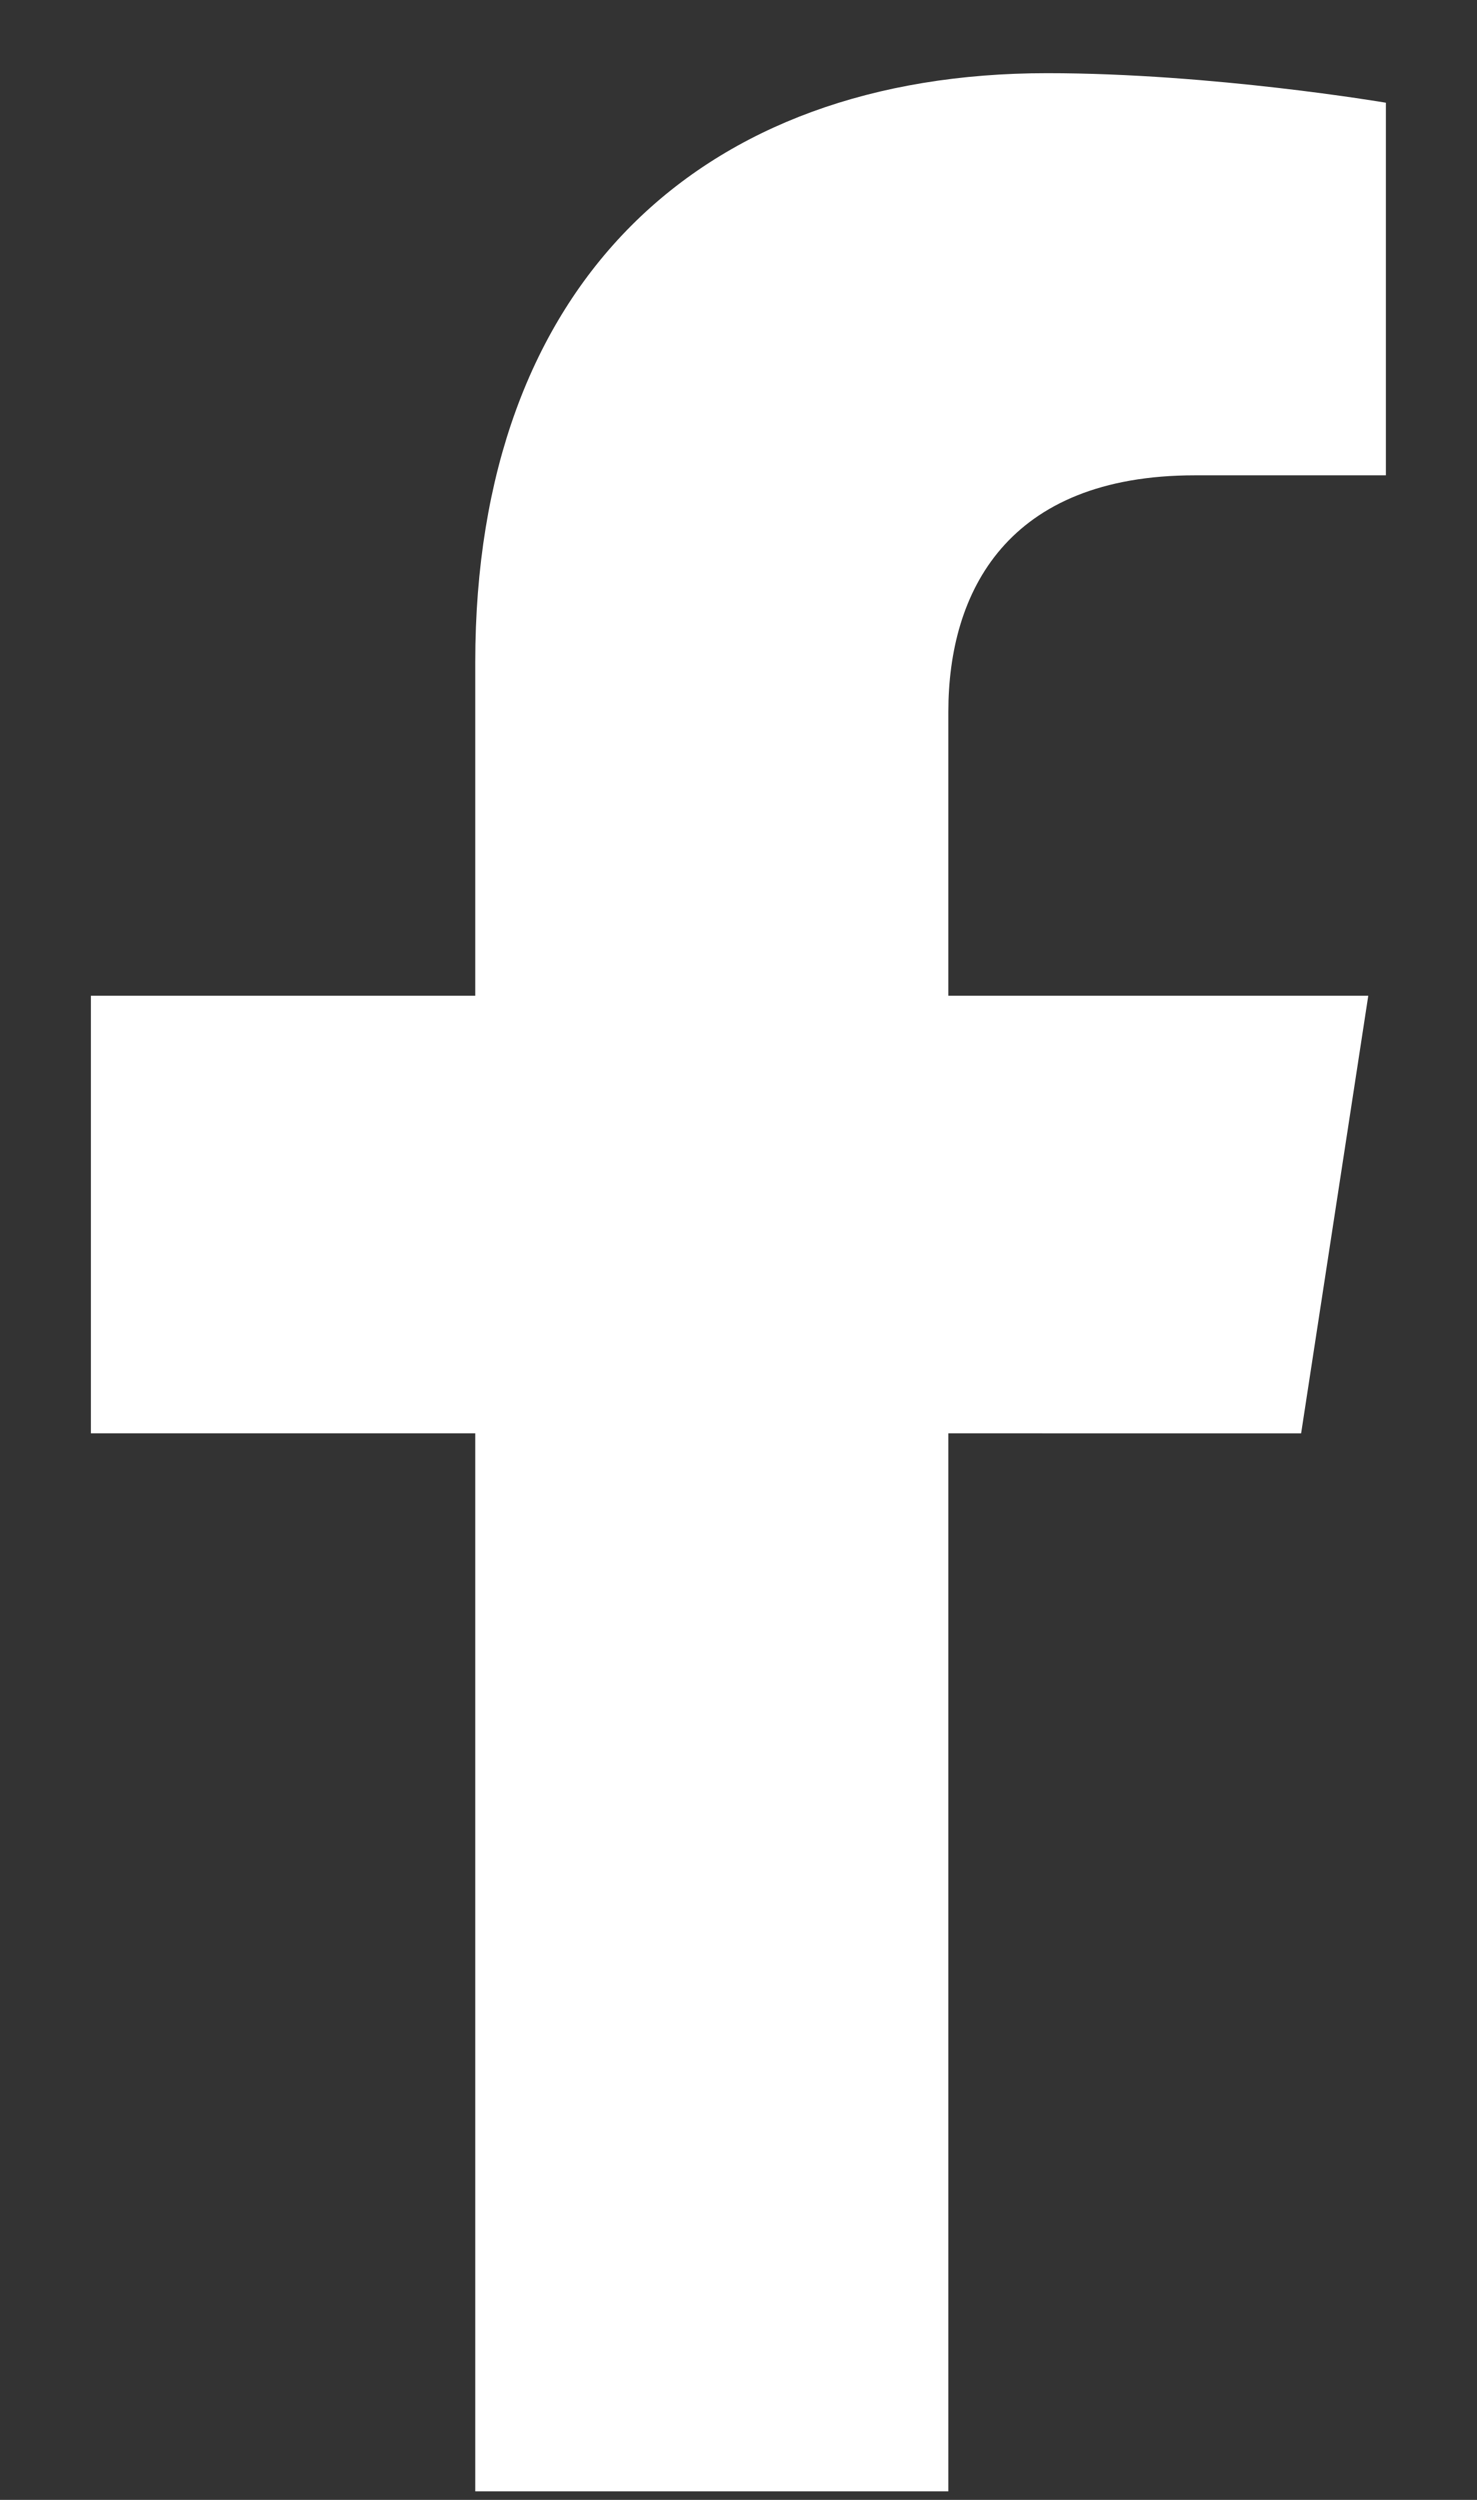 <?xml version="1.0" encoding="UTF-8"?>
<svg id="SVGDoc" width="13" height="22" xmlns="http://www.w3.org/2000/svg" version="1.1" xmlns:xlink="http://www.w3.org/1999/xlink" xmlns:avocode="https://avocode.com/" viewBox="0 0 13 22"><rect x="0" y="0" width="13" height="22" fill="#333333" stroke="none"/><defs></defs><desc>Generated with Avocode.</desc><g><g><title>Icon awesome-facebook-f</title><path d="M11.452,12.614v0l0.591,-3.851v0h-3.696v0v-2.499c0,-1.054 0.516,-2.081 2.171,-2.081h1.68v0v-3.279v0c0,0 -1.525,-0.26 -2.982,-0.26c-3.043,0 -5.033,1.845 -5.033,5.184v2.935v0h-3.383v0v3.851v0h3.383v0v9.311v0h4.164v0v-9.311v0z" fill="#ffffff" fill-opacity="1"></path></g></g></svg>